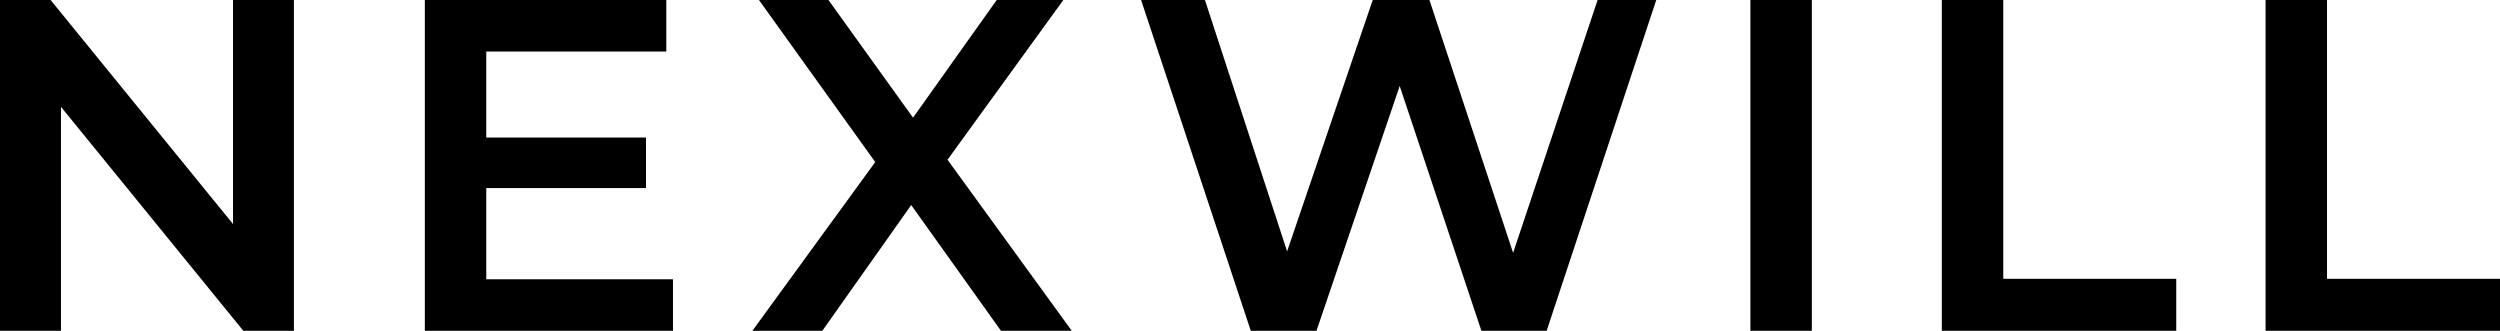 <?xml version="1.0" encoding="UTF-8"?>
<svg id="_レイヤー_1" data-name="レイヤー_1" xmlns="http://www.w3.org/2000/svg" version="1.1" viewBox="0 0 269.81 35.7">
  <!-- Generator: Adobe Illustrator 29.7.1, SVG Export Plug-In . SVG Version: 2.1.1 Build 8)  -->
  <path d="M31.72,0v35.7h-5.46L6.58,11.53v24.17H0V0h5.46l19.69,24.18V0h6.58Z"/>
  <path d="M72.63,30.14v5.56h-26.78V0h26.06v5.56h-19.43v9.28h17.24v5.46h-17.24v9.84h20.15Z"/>
  <path d="M108.03,35.7l-9.69-13.57-9.59,13.57h-7.55l13.26-18.21L81.91,0h7.5l9.13,12.7L107.57,0h7.19l-12.5,17.24,13.41,18.46h-7.65Z"/>
  <path d="M178.75,0l-11.83,35.7h-7.04l-8.82-26.42-8.98,26.42h-7.09L123.15,0h6.89l8.87,27.13L148.15,0h6.12l9.03,27.29L172.42,0h6.32Z"/>
  <path d="M188.91,0h6.63v35.7h-6.63V0Z"/>
  <path d="M209.57,0h6.63v30.09h18.67v5.61h-25.3V0Z"/>
  <path d="M244.51,0h6.63v30.09h18.67v5.61h-25.3V0Z"/>
</svg>